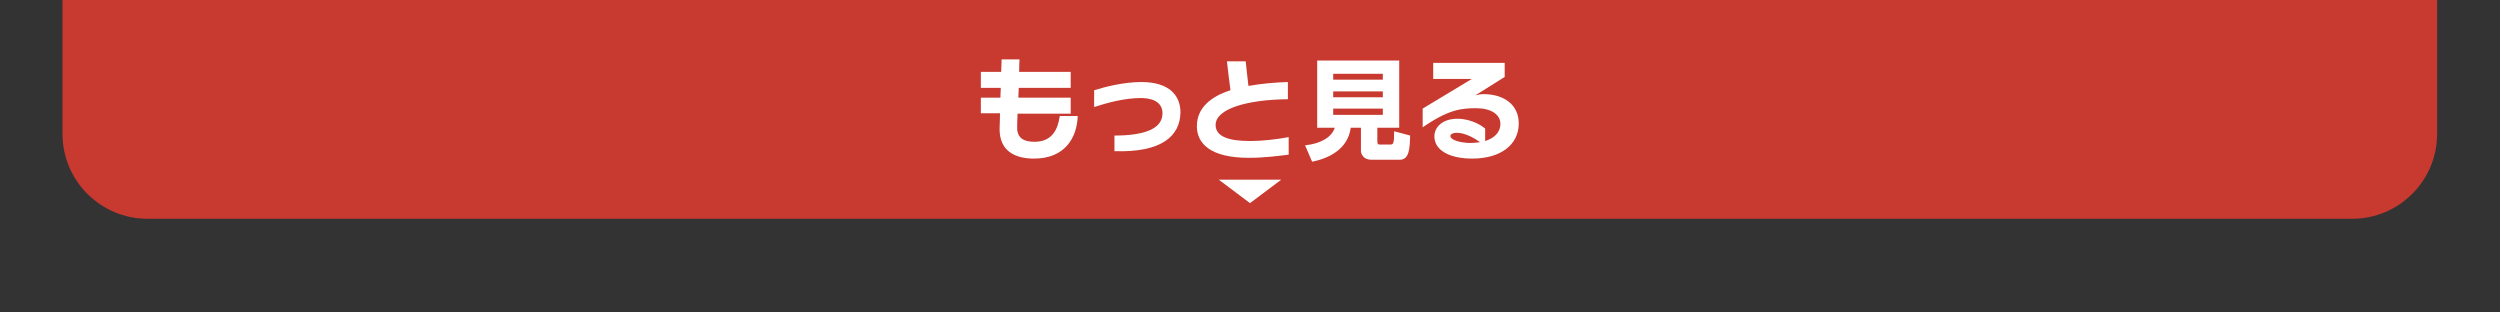 <?xml version="1.0" encoding="utf-8"?>
<!-- Generator: Adobe Illustrator 24.1.3, SVG Export Plug-In . SVG Version: 6.00 Build 0)  -->
<svg version="1.1" id="レイヤー_1" xmlns="http://www.w3.org/2000/svg" xmlns:xlink="http://www.w3.org/1999/xlink" x="0px"
	 y="0px" viewBox="0 0 640 80" style="enable-background:new 0 0 640 80;" xml:space="preserve">
<rect x="0" y="0" width="640" height="80" fill="#333333" stroke="none"/>
<style type="text/css">
	.st0{fill:#C8392F;}
	.st1{fill:none;}
	.st2{fill:#FFFFFF;}
</style>
<g>
	<path class="st0" d="M16,0v34.3c0,12,9.8,21.7,21.7,21.7h564.5c12,0,21.7-9.8,21.7-21.7V0H16z"/>
	<rect y="0" class="st1" width="640" height="80"/>
	<g>
		<path class="st2" d="M264.7,40.6c-5.1,0-9-2.1-8.8-8c0-0.4,0.1-1.8,0.1-3.6h-4.9V25h5c0-0.8,0.1-1.7,0.1-2.5h-5.1v-4.1h5.2
			c0.1-1.9,0.1-3.2,0.1-3.2h4.6c0,0-0.1,1.3-0.1,3.2h13.2v4.1h-13.3c0,0.8-0.1,1.7-0.1,2.5h13.4v4.1h-13.6c-0.1,1.7-0.1,3-0.1,3.4
			c-0.1,2.9,1.8,3.8,4.4,3.8c4.5,0,6-3.1,6.5-6.6h4.6C275.7,35.3,272.6,40.6,264.7,40.6z"/>
		<path class="st2" d="M285.3,38.7v-4c7.4,0,12.3-1.6,12.3-5.7c0-2.3-1.7-3.9-5.6-3.9c-4.1,0-8.5,1.2-11.9,2.3v-4.3
			c2.9-0.9,7.6-2.1,12.1-2.1c7.2,0,10,3.5,10,7.8C302.1,34.8,297.4,39.1,285.3,38.7z"/>
		<path class="st2" d="M319.7,40.4c-9.9,0-13.3-3.7-13.3-8.1c0-4.7,3.6-7.6,8.6-9.2c-0.3-2-0.9-7.4-0.9-7.4h4.8c0,0,0.4,3.9,0.7,6.3
			c3.3-0.6,6.8-0.9,10.1-1v4.4c-10.3,0.1-18.5,2.4-18.5,6.6c0,2.9,3.2,4.1,8.8,4.1c3.2,0,6.6-0.4,9.9-1v4.5
			C327.2,39.9,323.9,40.4,319.7,40.4z"/>
		<path class="st2" d="M348.4,32.7h-2.6c-0.8,5.7-5.9,7.9-9.9,8.7l-1.8-4.2c3.9-0.4,6.8-2,7.6-4.5h-4.5V15.5h21v17.2h-5.6v3.5
			c0,0.8,0.3,0.8,0.7,0.8h2.6c0.8,0,1-0.2,1-3.4l4.1,1.1c-0.1,3.3-0.2,6.2-2.7,6.2h-7.2c-2.1,0-2.7-1.5-2.7-2.3V32.7z M341.3,18.9
			v1.5h12.7v-1.5H341.3z M341.3,23.4v1.5h12.7v-1.5H341.3z M341.3,27.8v1.6h12.7v-1.6H341.3z"/>
		<path class="st2" d="M376.9,40.6c-5.6,0-9.7-2-9.7-5.7c0-2.2,1.9-4.5,5.9-4.5c3.8,0,6.5,2,7.1,2.5v3.2c2.2-0.7,3.9-2.1,3.9-4.4
			c0-2.4-2.4-4-6.2-4c-3.9,0-7.2,0.4-13.7,4.9v-4.8l12.6-7.6h-9.9v-4.1h18.3v3.6l-7.5,4.7c0.5-0.1,1.2-0.3,2.1-0.3
			c5.2,0,9,2.7,9,7.5C388.8,37.1,384.1,40.6,376.9,40.6z M373,34c-1.2,0-1.7,0.4-1.7,0.8c0,1.2,3.1,1.8,5.1,1.8
			c0.8,0,1.7-0.1,2.5-0.2C377.5,35.4,375.1,34,373,34z"/>
	</g>
	<polygon class="st2" points="320,52 328,46 312,46 	"/>
</g>
</svg>
